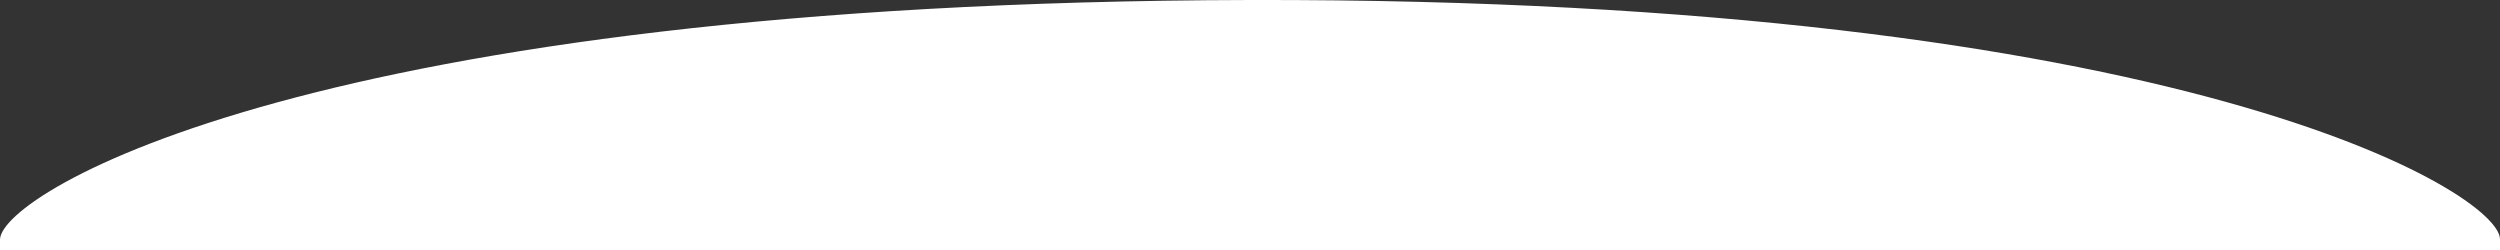 <svg width="1000" height="100" viewBox="0 0 1000 100" fill="none" xmlns="http://www.w3.org/2000/svg">
<rect x="0" y="0" width="1000" height="100" fill="#333333" stroke="none"/>
<path d="M1000 95.7V100H0V95.7C0.9 76.9 126.7 0.8 500 0C873.3 -0.8 1000 77.3 1000 95.7Z" fill="white"/>
</svg>

